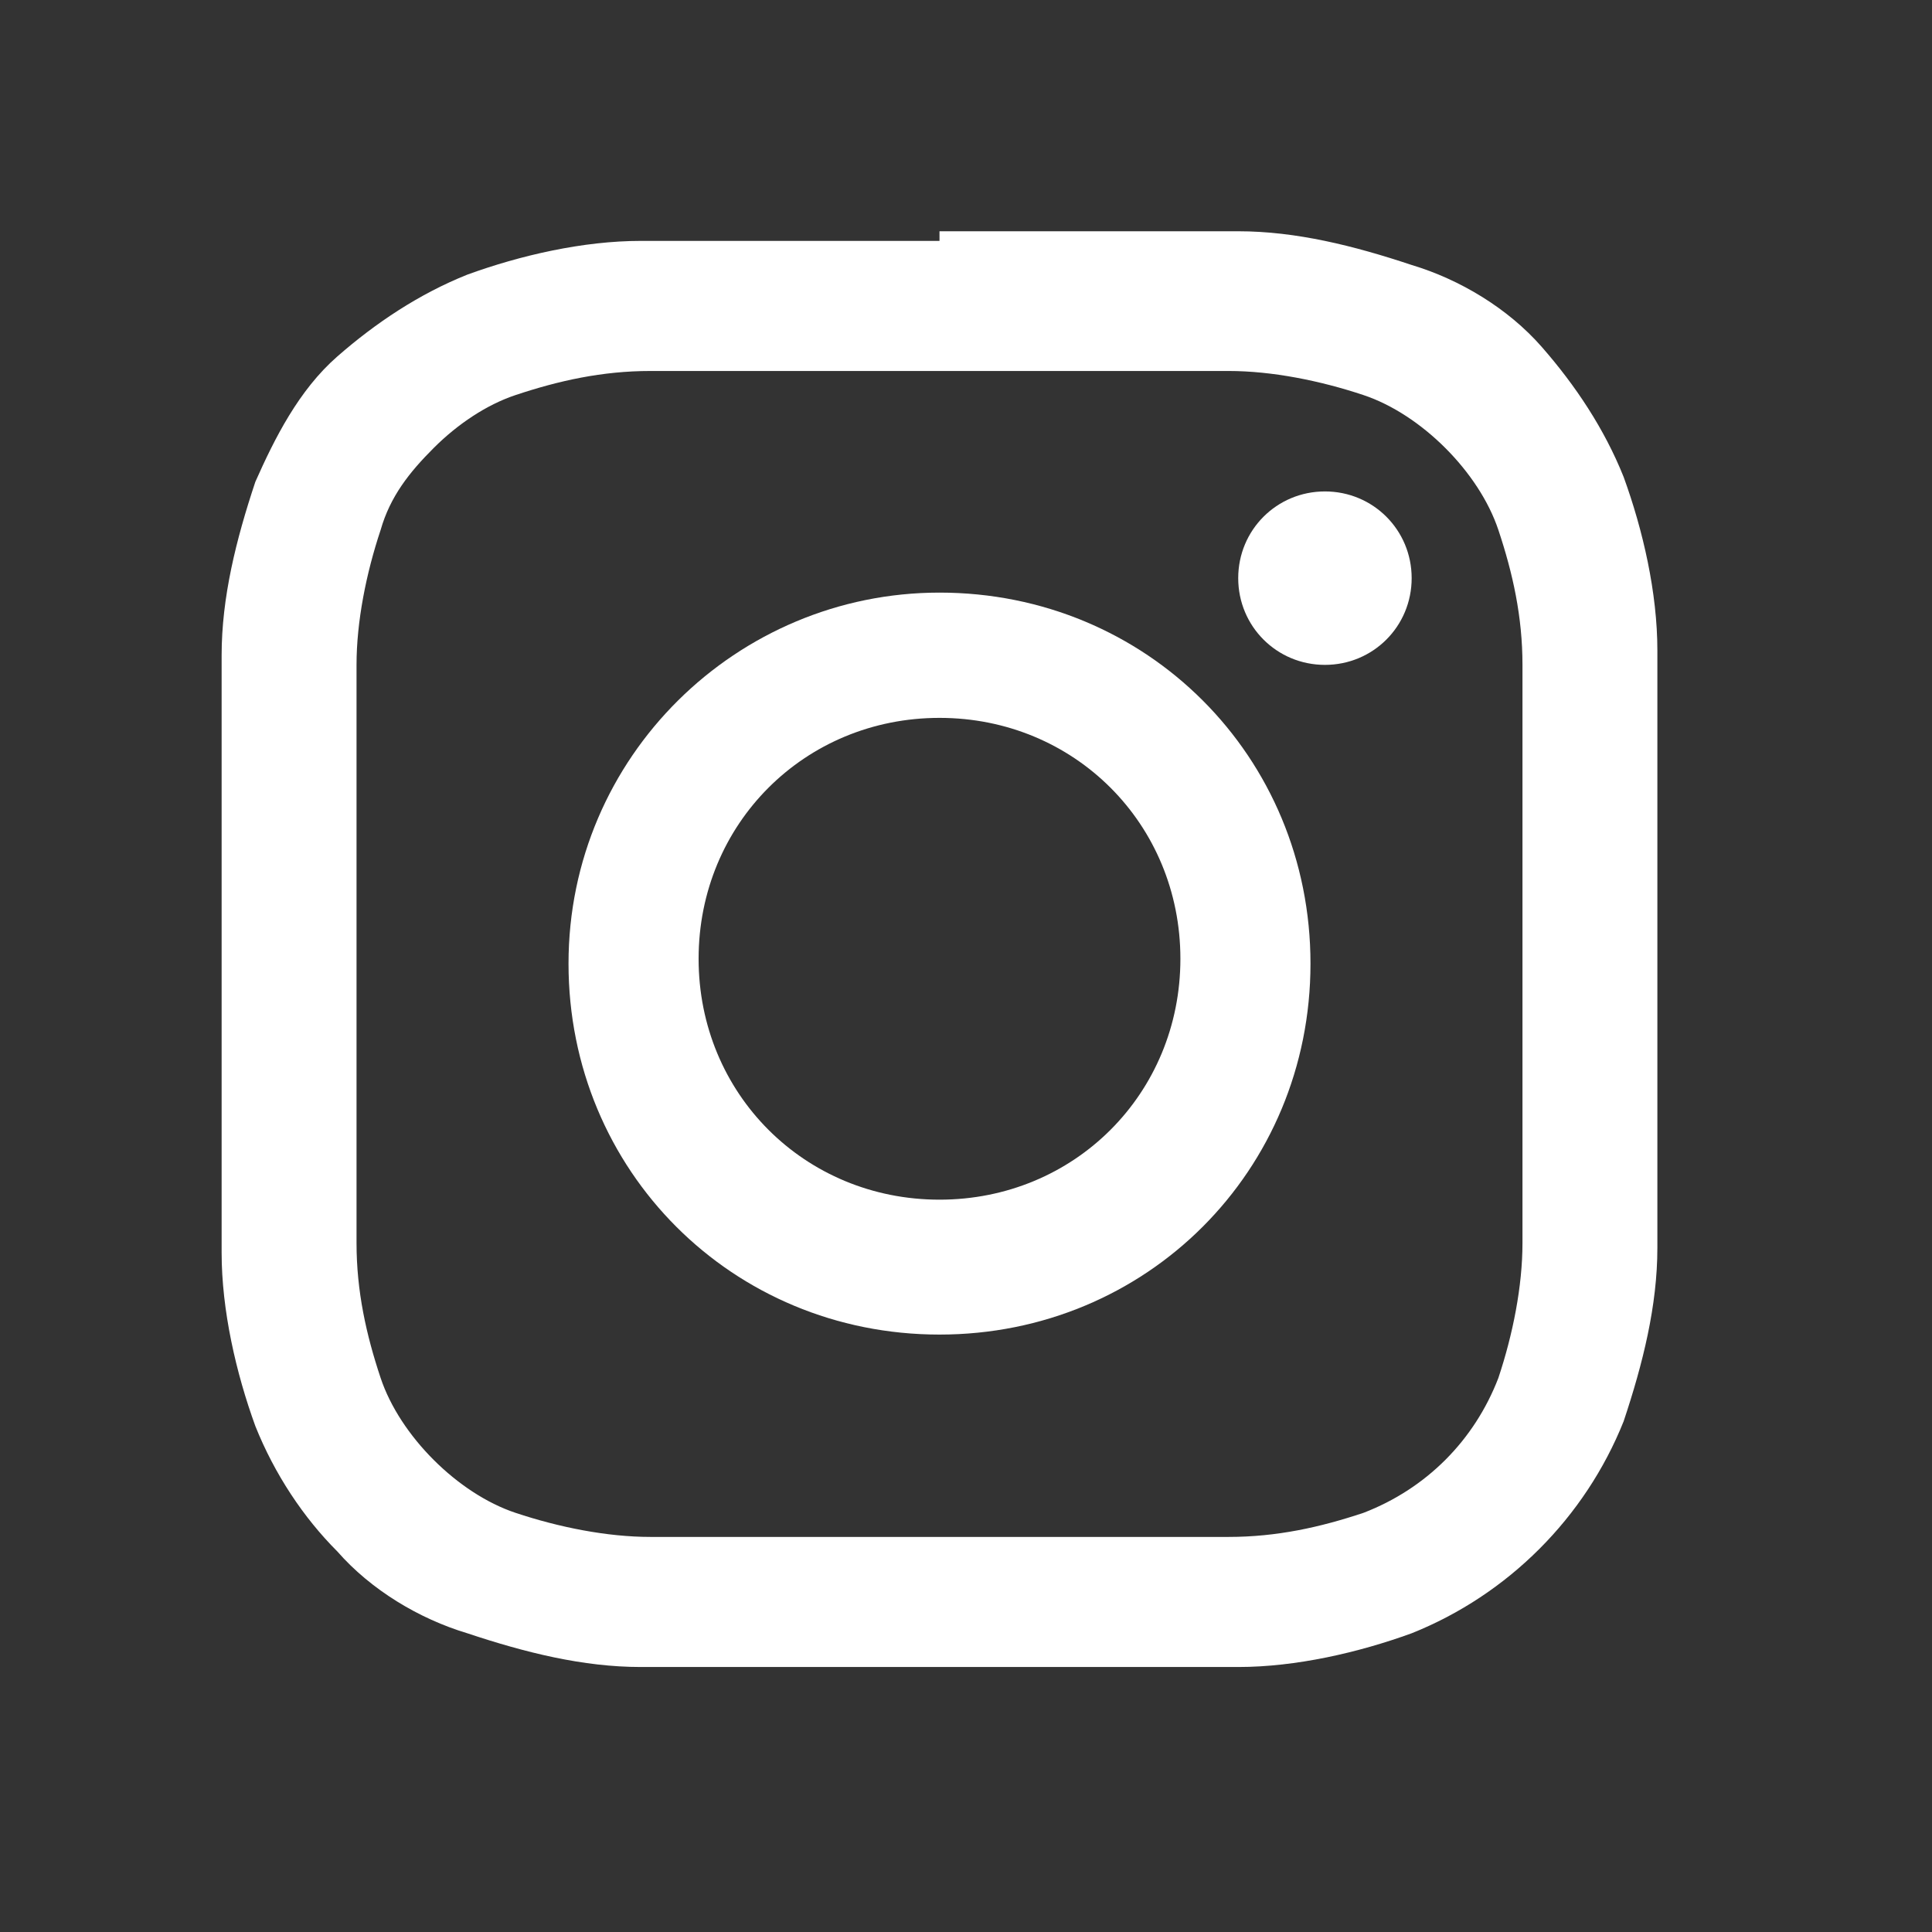 <?xml version="1.0" encoding="UTF-8"?>
<svg xmlns="http://www.w3.org/2000/svg" version="1.1" viewBox="0 0 40.1 40.1">
  <rect x="0" y="0" width="40.1" height="40.1" fill="#333333" stroke="none"/>
  <defs>
    <style>
      .cls-1 {
        fill: #fff;
      }
    </style>
  </defs>
  <!-- Generator: Adobe Illustrator 28.7.1, SVG Export Plug-In . SVG Version: 1.2.0 Build 142)  -->
  <g>
    <g id="Calque_1">
      <path id="Tracé_3218" class="cls-1" d="M19.5,7.7h6c.9,0,1.9.2,2.8.5.6.2,1.2.6,1.7,1.1s.9,1.1,1.1,1.7c.3.9.5,1.8.5,2.8v12c0,.9-.2,1.9-.5,2.8-.5,1.3-1.5,2.3-2.8,2.8-.9.3-1.8.5-2.8.5h-12c-.9,0-1.9-.2-2.8-.5-.6-.2-1.2-.6-1.7-1.1s-.9-1.1-1.1-1.7c-.3-.9-.5-1.8-.5-2.8v-12c0-.9.2-1.9.5-2.8.2-.7.6-1.2,1.1-1.7s1.1-.9,1.7-1.1c.9-.3,1.8-.5,2.8-.5h6M19.5,5h-6.2c-1.2,0-2.5.3-3.6.7-1,.4-1.9,1-2.7,1.7-.8.7-1.3,1.7-1.7,2.6-.4,1.2-.7,2.4-.7,3.6v12.4c0,1.2.3,2.5.7,3.6.4,1,1,1.9,1.7,2.6.7.8,1.7,1.4,2.7,1.7,1.2.4,2.4.7,3.6.7h12.4c1.2,0,2.5-.3,3.6-.7,2-.8,3.6-2.4,4.4-4.4.4-1.2.7-2.4.7-3.6v-12.4c0-1.2-.3-2.5-.7-3.6-.4-1-1-1.9-1.7-2.7s-1.7-1.4-2.7-1.7c-1.2-.4-2.4-.7-3.6-.7h-6.2"/>
      <path id="Tracé_3219" class="cls-1" d="M19.5,12.3c-4.2,0-7.7,3.4-7.7,7.7s3.4,7.7,7.7,7.7,7.7-3.4,7.7-7.7-3.4-7.7-7.7-7.7h0M19.5,24.9c-2.8,0-5-2.2-5-5s2.2-5,5-5,5,2.2,5,5h0c0,2.8-2.2,5-5,5"/>
      <path id="Tracé_3220" class="cls-1" d="M29.3,12c0,1-.8,1.8-1.8,1.8s-1.8-.8-1.8-1.8.8-1.8,1.8-1.8h0c1,0,1.8.8,1.8,1.8"/>
    </g>
  </g>
</svg>